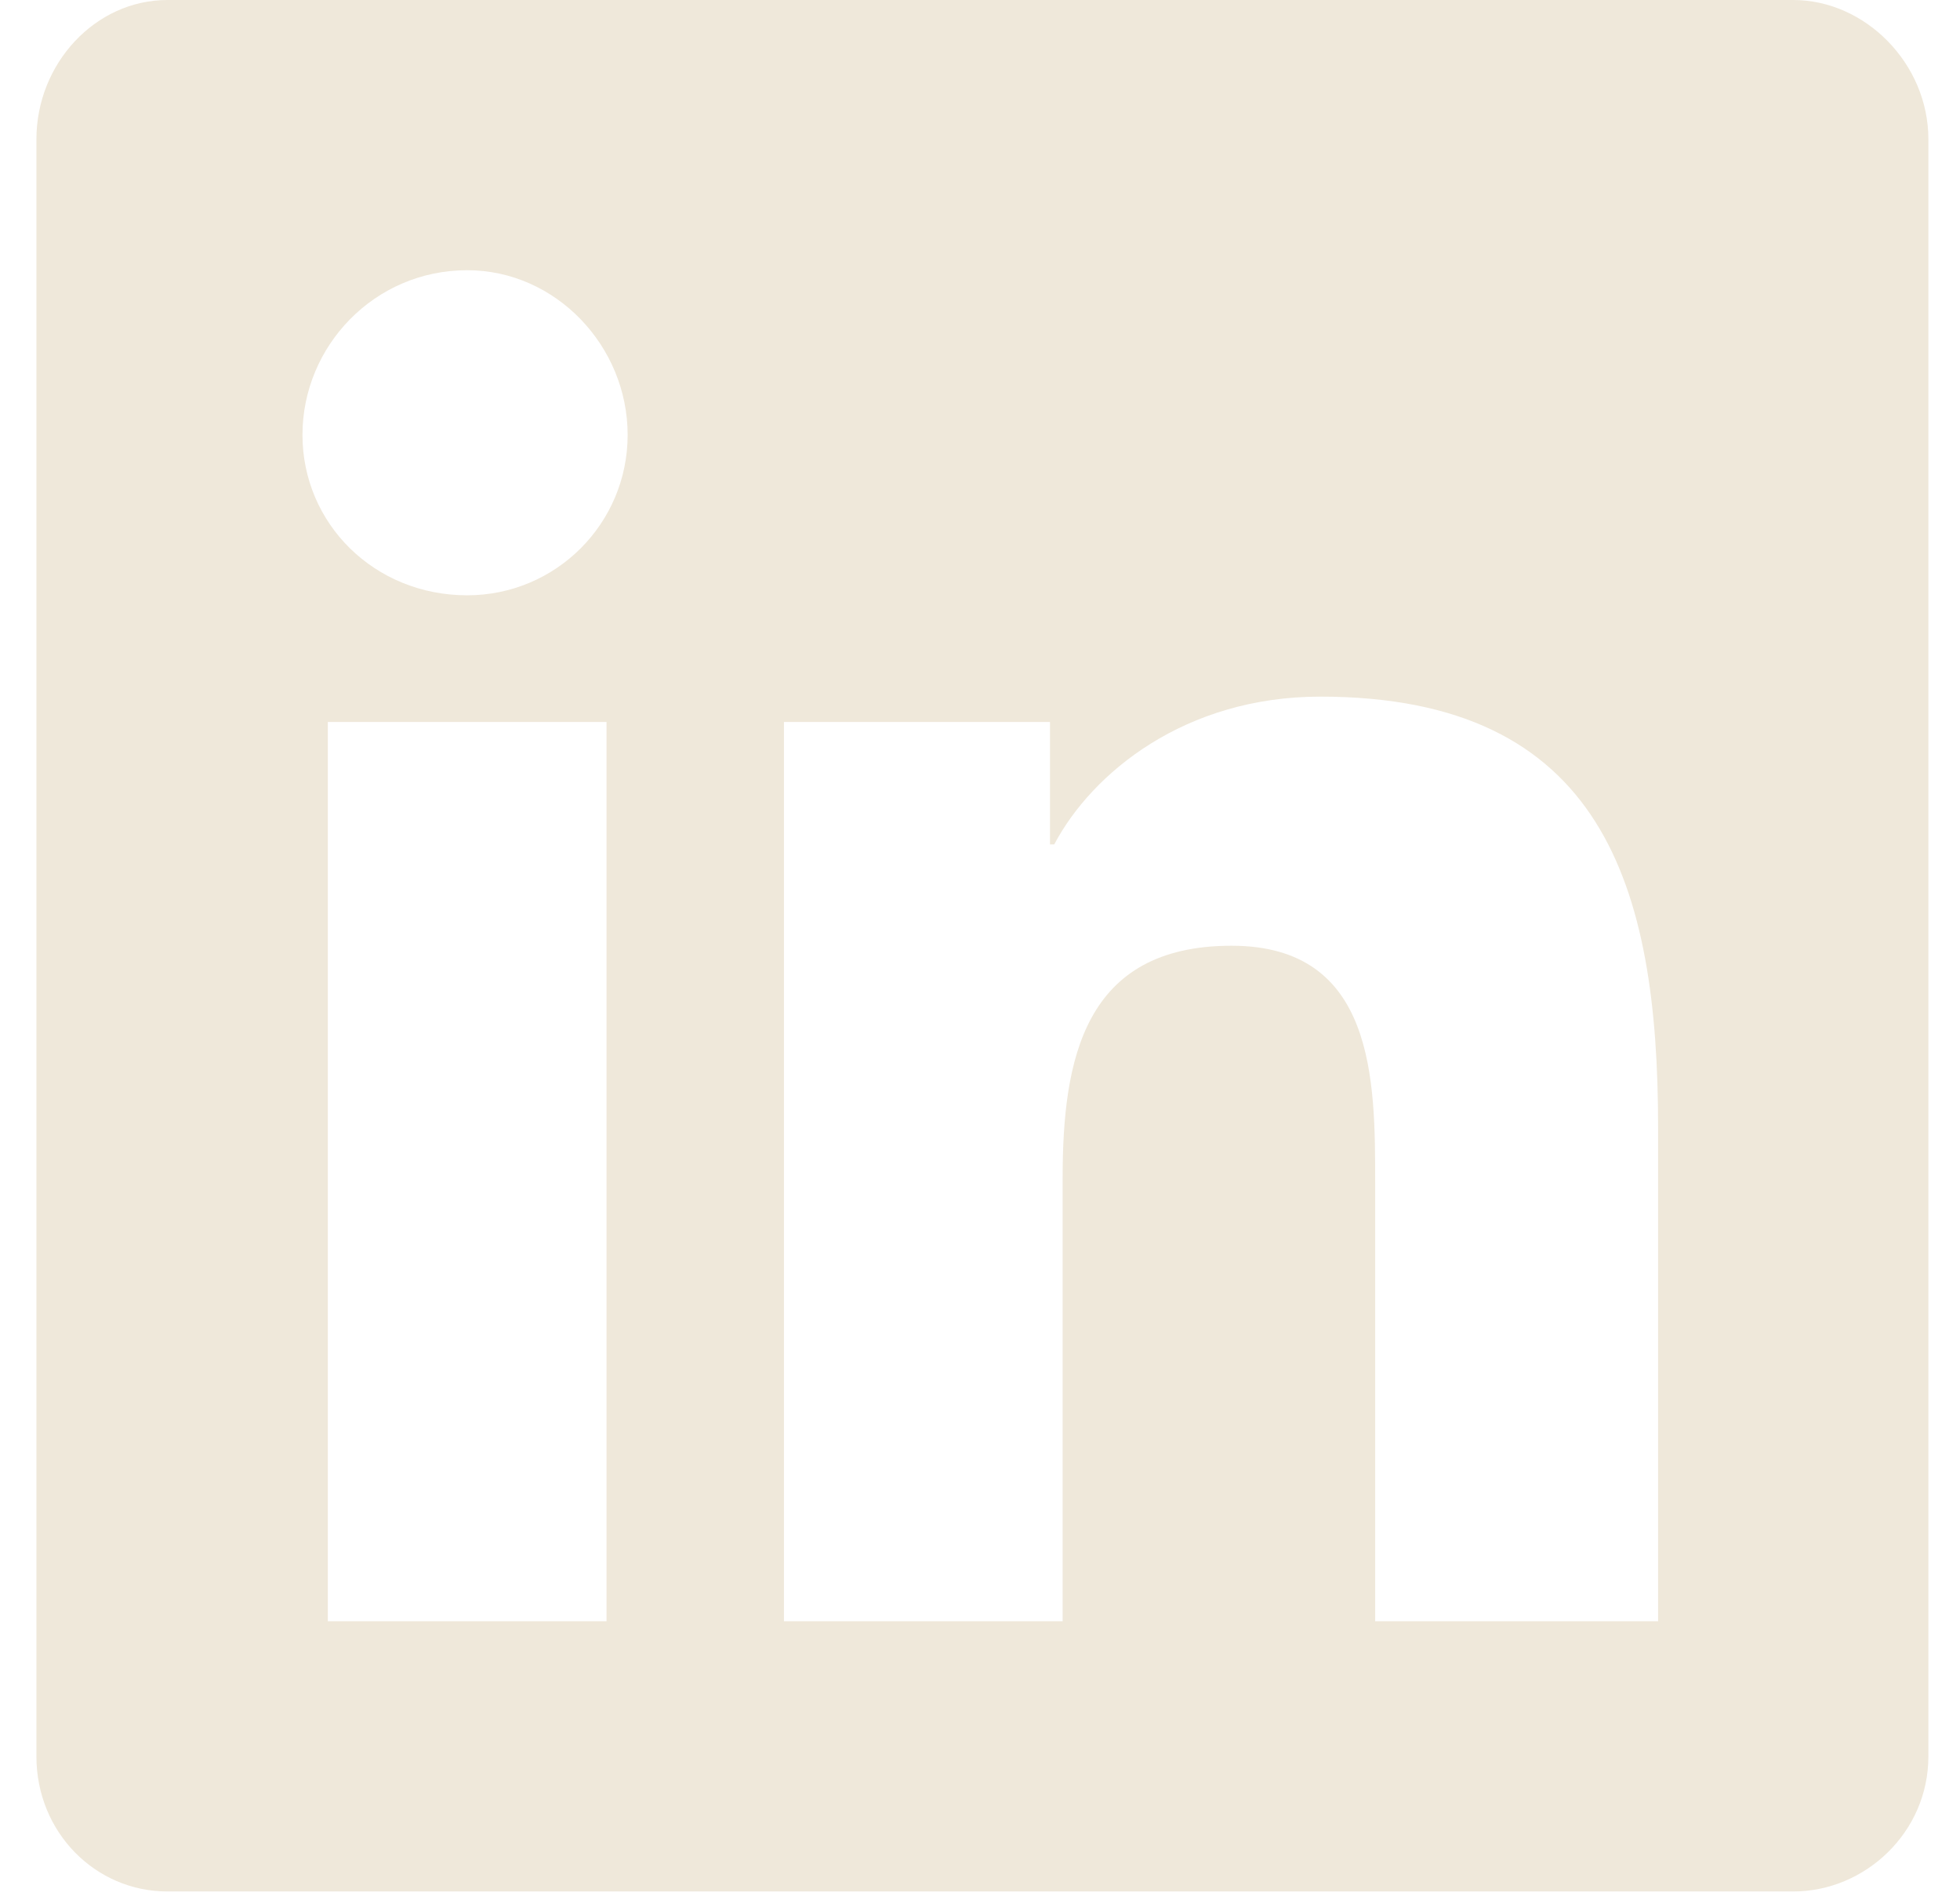 <svg xmlns="http://www.w3.org/2000/svg" width="31" height="30" viewBox="0 0 31 30" fill="none"><path d="M28.363 0C29.498 0 30.5 1.002 30.5 2.204V27.787C30.5 28.989 29.498 29.924 28.363 29.924H2.647C1.511 29.924 0.576 28.989 0.576 27.787V2.204C0.576 1.002 1.511 0 2.647 0H28.363ZM9.593 25.649V11.422H5.185V25.649H9.593ZM7.389 9.418C8.792 9.418 9.927 8.283 9.927 6.88C9.927 5.477 8.792 4.275 7.389 4.275C5.92 4.275 4.784 5.477 4.784 6.88C4.784 8.283 5.92 9.418 7.389 9.418ZM26.225 25.649V17.834C26.225 14.027 25.357 11.021 20.882 11.021C18.744 11.021 17.275 12.223 16.674 13.359H16.607V11.422H12.399V25.649H16.807V18.636C16.807 16.765 17.141 14.962 19.479 14.962C21.75 14.962 21.75 17.099 21.75 18.703V25.649H26.225Z" fill="#EFE8DA"></path></svg>